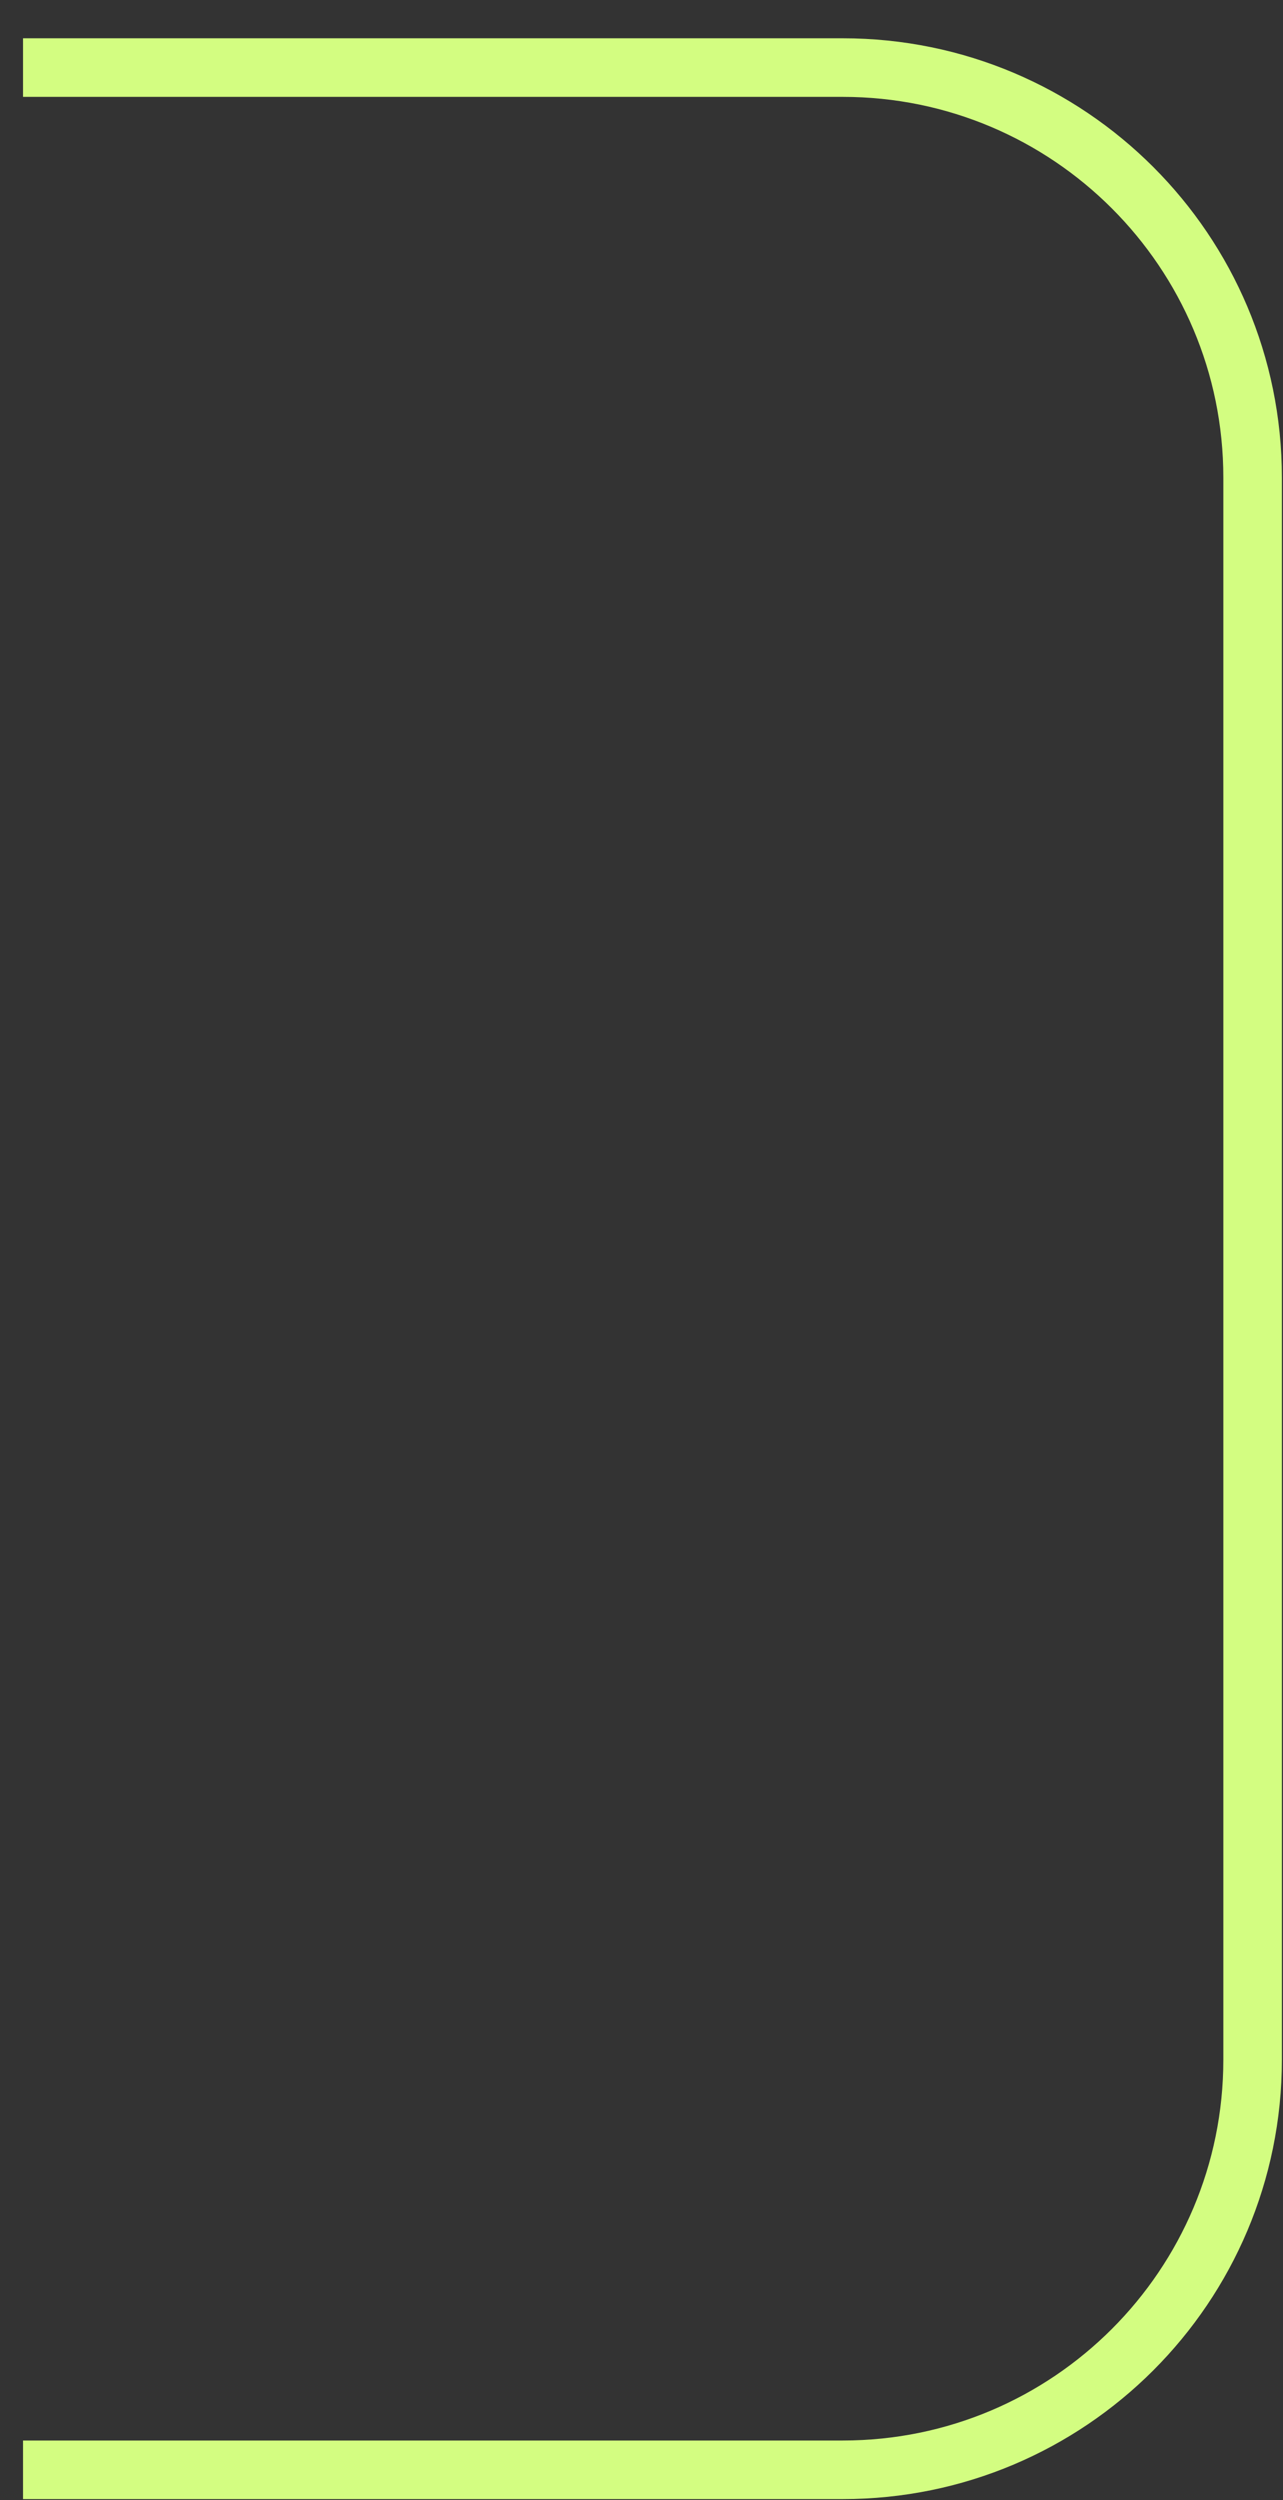 <?xml version="1.0" encoding="UTF-8"?> <svg xmlns="http://www.w3.org/2000/svg" width="19" height="37" viewBox="0 0 19 37" fill="none"><rect x="0" y="0" width="19" height="37" fill="#333333" stroke="none"/><path d="M0.341 1H12.48C15.832 1 18.55 3.717 18.55 7.069V30.48C18.55 33.833 15.832 36.55 12.48 36.55H0.341" stroke="#D3FD81" stroke-width="0.867"></path></svg> 